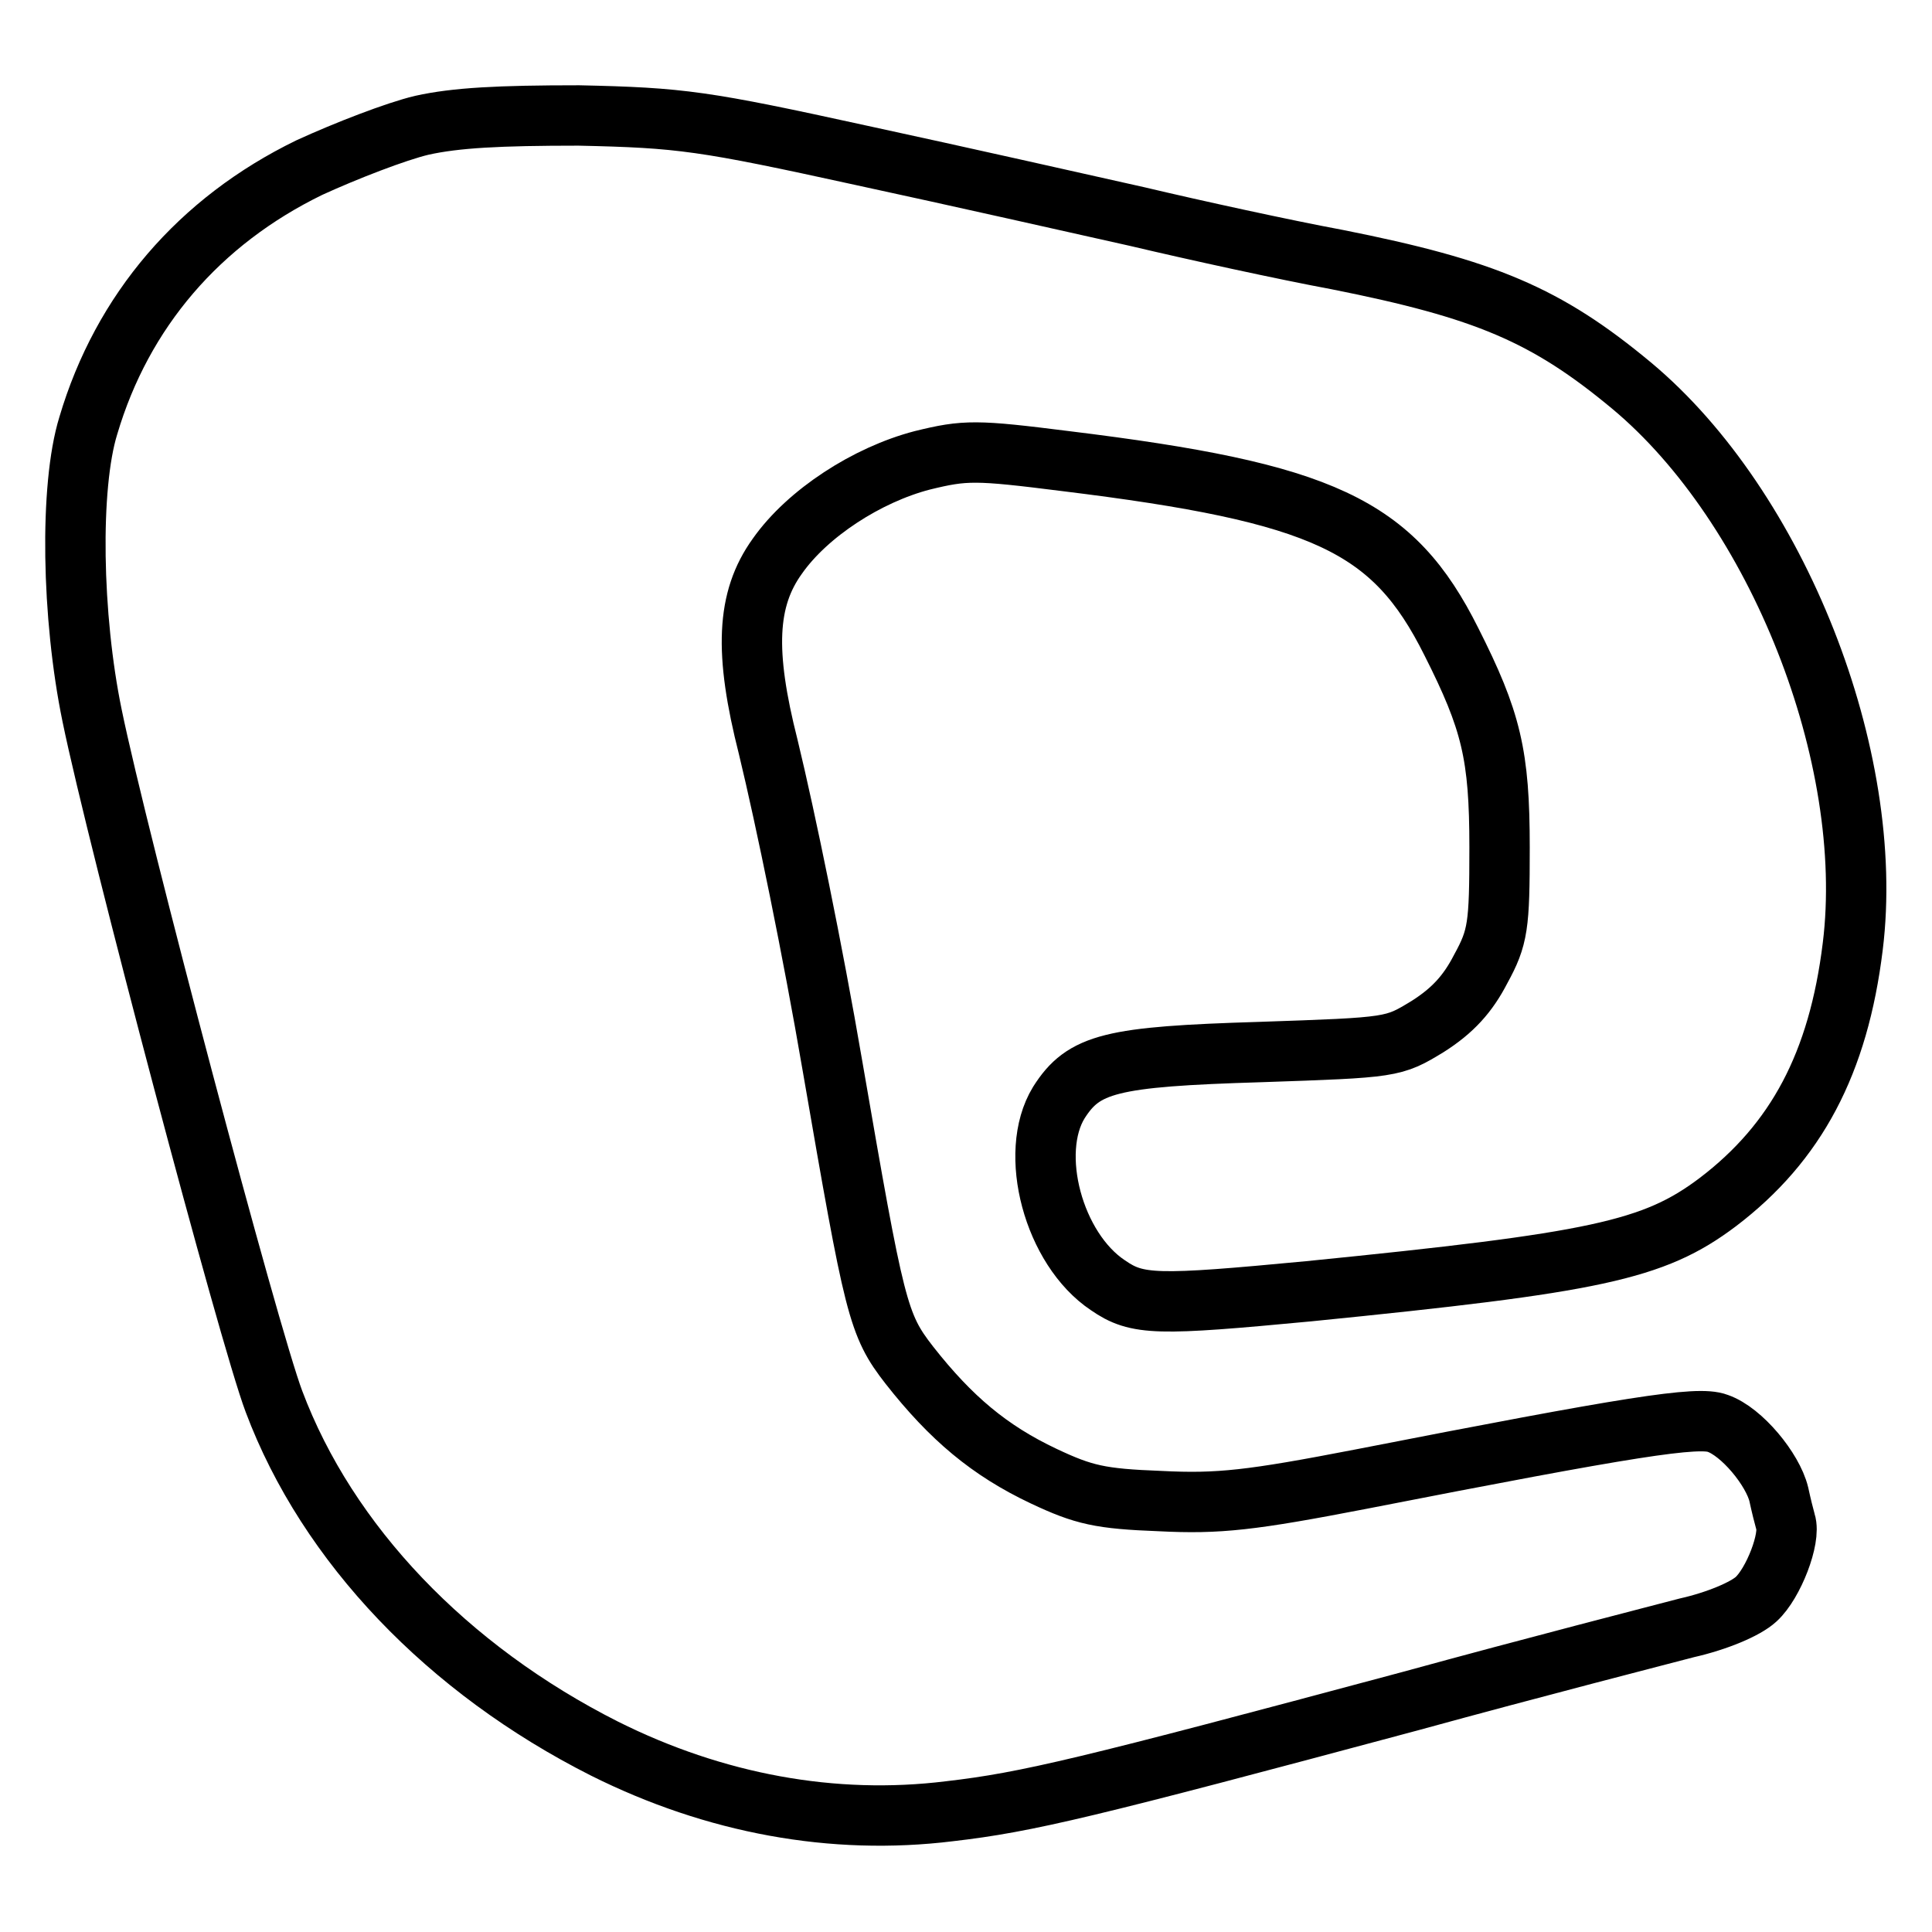 <?xml version="1.0" encoding="utf-8"?>
<!-- Svg Vector Icons : http://www.onlinewebfonts.com/icon -->
<!DOCTYPE svg PUBLIC "-//W3C//DTD SVG 1.1//EN" "http://www.w3.org/Graphics/SVG/1.1/DTD/svg11.dtd">
<svg version="1.1" xmlns="http://www.w3.org/2000/svg" xmlns:xlink="http://www.w3.org/1999/xlink" x="0px" y="0px" viewBox="0 0 256 256" enable-background="new 0 0 256 256" xml:space="preserve">
<g> <g> <path stroke-width="8" fill-opacity="0" stroke="#000000"  d="M55.9,16.6C52.5,17.4,45.8,20,41,22.2c-14.6,7.1-24.8,19-29.3,34.2c-2.5,8.1-2.2,25.3,0.5,38.4  c3.4,16.6,20.8,82.2,24.1,90.9c7.1,18.9,23,35.5,43.8,46c14.6,7.3,30.3,10.2,45.7,8.3c10.4-1.2,18.2-3.1,61.1-14.6  c16.4-4.5,32.8-8.7,36.6-9.7c4-0.9,7.8-2.5,9.2-3.8c2.3-2.1,4.6-8.1,3.9-10.2c-0.2-0.7-0.6-2.3-0.9-3.7c-0.8-3.3-4.9-8.3-8.1-9.4  c-2.6-1-11.5,0.4-47.3,7.4c-14.5,2.8-18.8,3.3-26.6,2.9c-7.9-0.3-10.1-0.8-15.4-3.3c-7.2-3.4-12.3-7.7-17.8-14.7  c-4.2-5.4-4.6-7.3-10.2-39.7c-2.6-15.2-6.2-32.7-8.5-42.2c-3.2-12.6-2.9-19.6,1.2-25.3c4-5.7,11.9-10.8,19.2-12.7  c5.7-1.4,7.1-1.4,19,0.1c34.2,4.2,43.4,8.5,51.1,23.9c5.3,10.5,6.4,15,6.4,27.3c0,10.4-0.2,11.9-2.5,16.1c-1.7,3.3-3.7,5.5-7,7.6  c-4.6,2.8-4.6,2.8-22.2,3.4c-19.8,0.6-23.4,1.5-26.7,6.7c-4.1,6.7-0.7,19.4,6.5,24.2c3.9,2.7,6.5,2.7,26.6,0.8  c38-3.8,45.7-5.4,54.2-11.8c10.4-7.9,16-18.4,17.9-33.9c3.1-25.1-10-58.2-29.3-74.3c-11.3-9.4-19.4-12.8-39-16.7  c-7-1.3-18.9-3.9-26.5-5.7c-7.6-1.7-24-5.4-36.5-8.1c-21-4.6-23.9-5-37.5-5.3C66.1,15.3,60.4,15.6,55.9,16.6z"/> </g></g>
</svg>